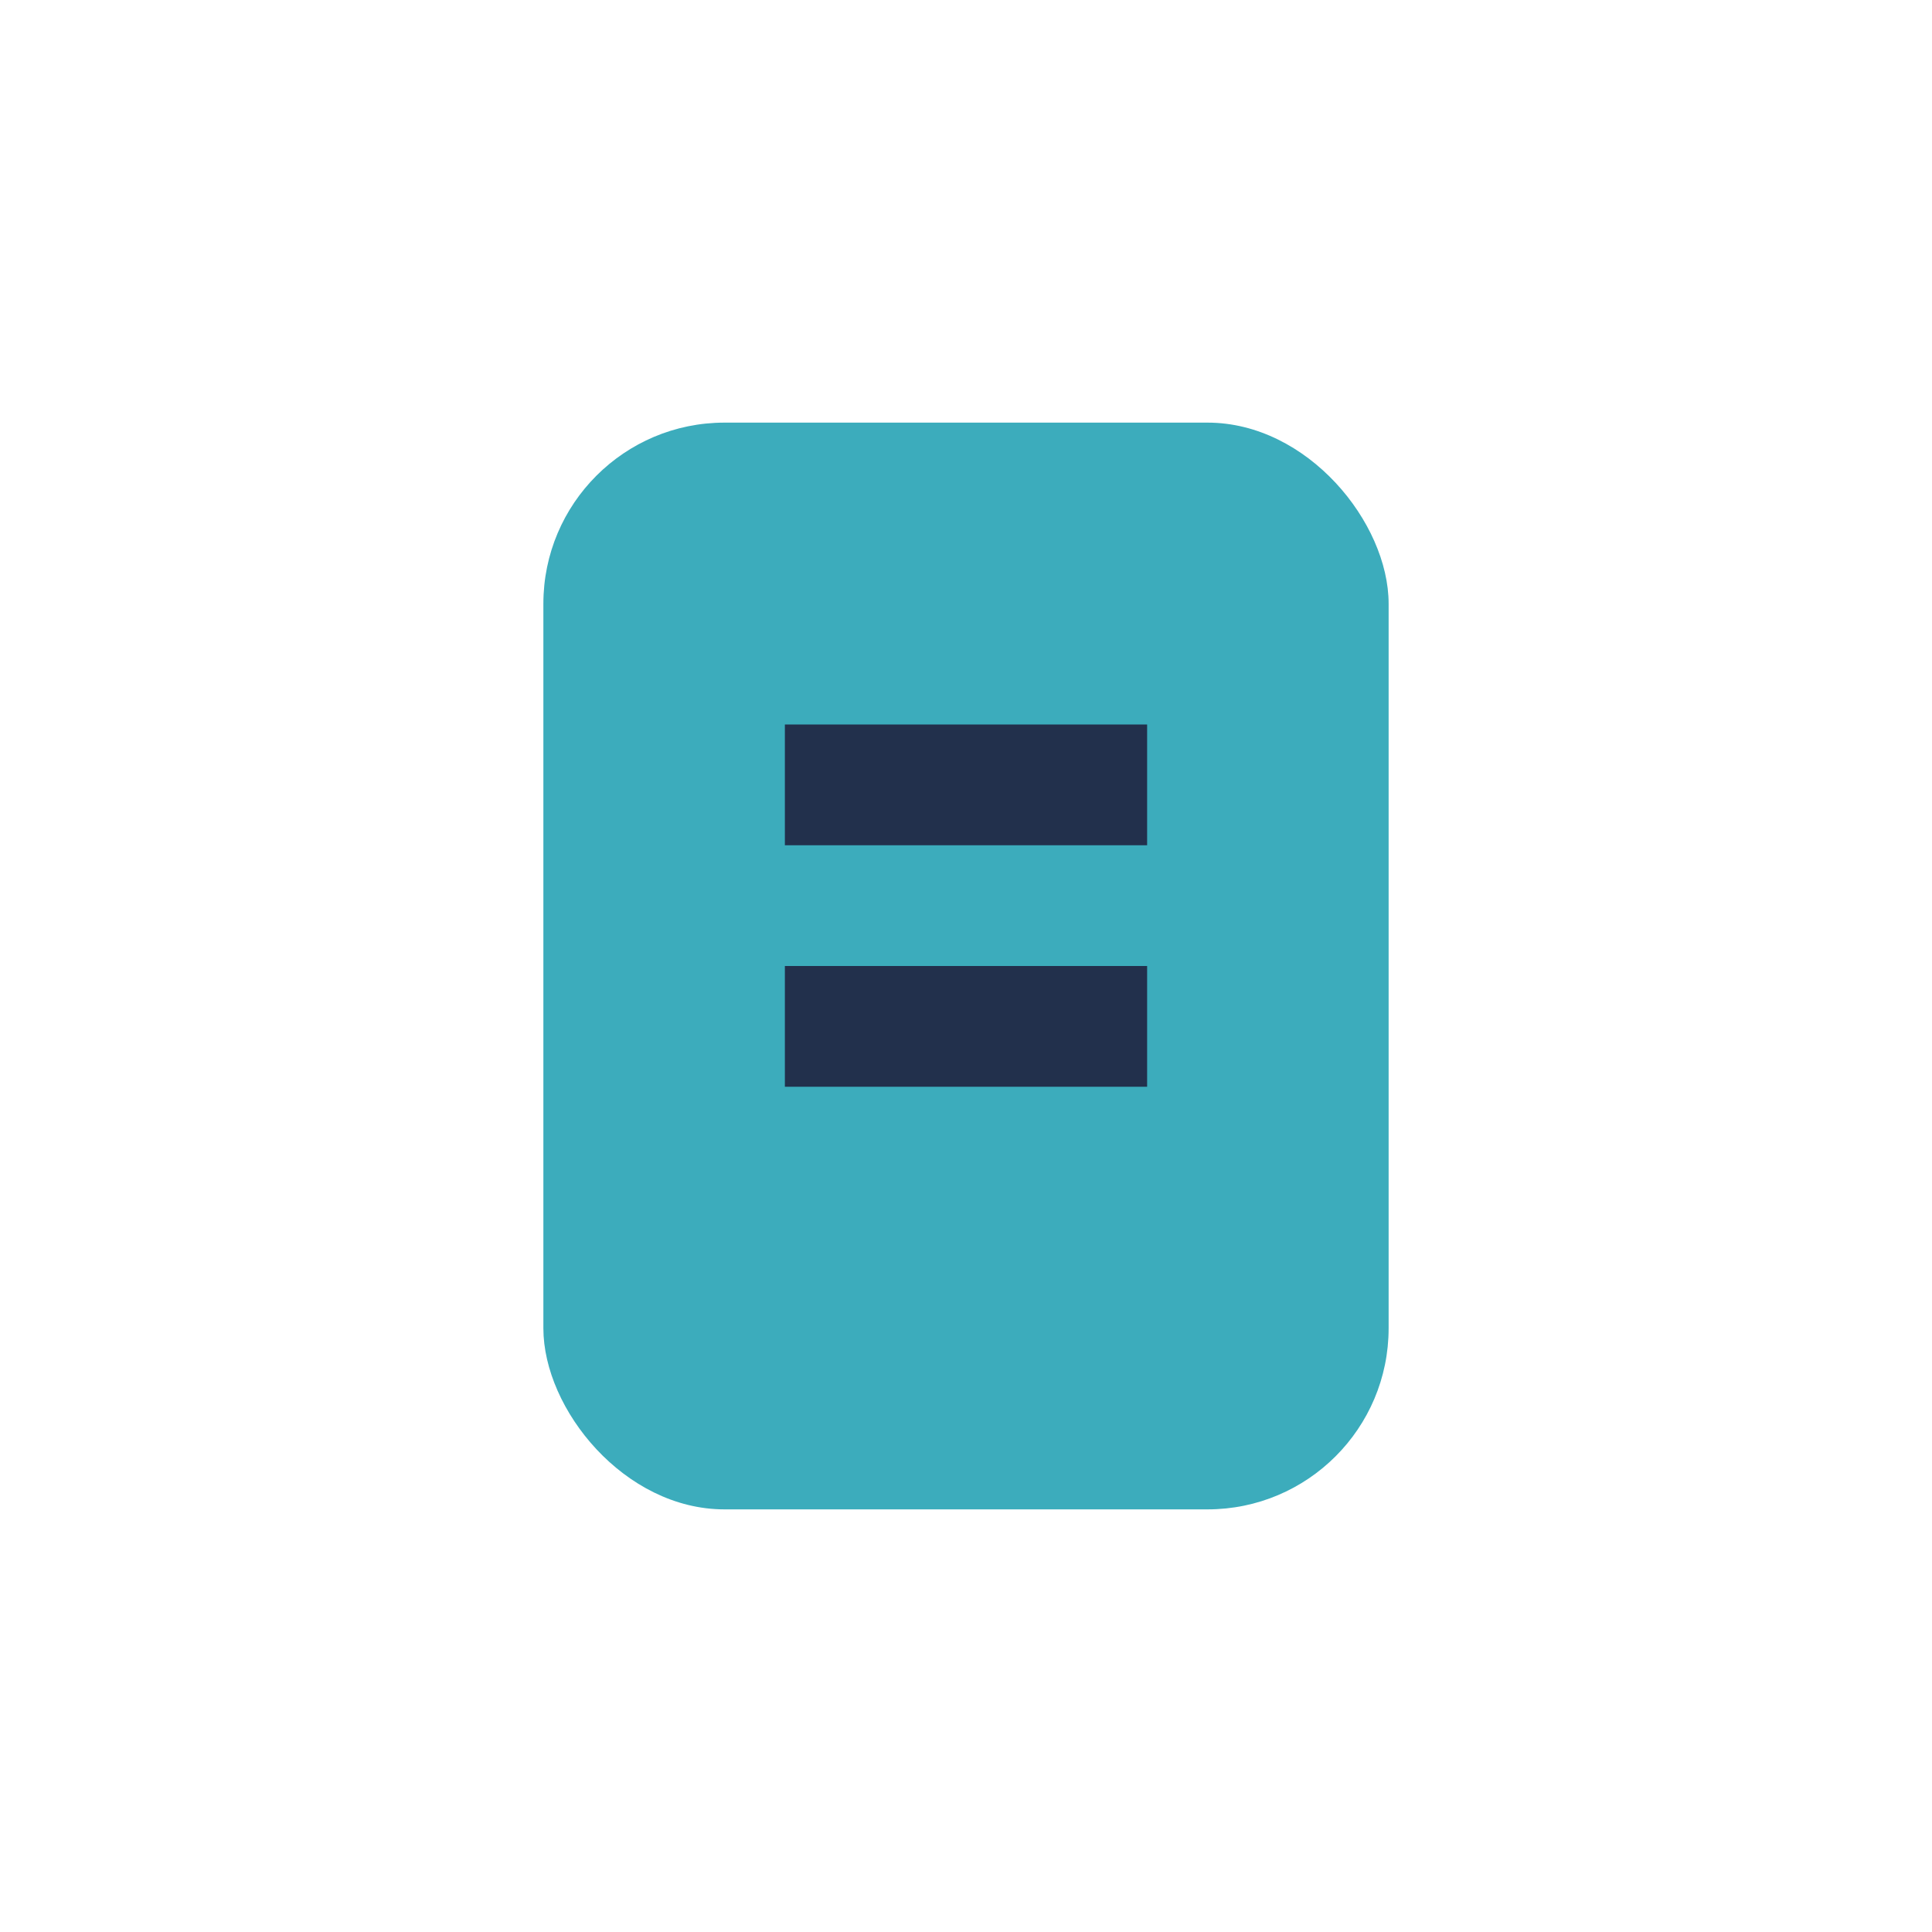 <?xml version="1.0" encoding="UTF-8"?>
<svg xmlns="http://www.w3.org/2000/svg" width="32" height="32" viewBox="0 0 32 32"><rect x="9" y="7" width="14" height="18" rx="3" fill="#3CACBC"/><path d="M13 13h6M13 17h6" stroke="#22304C" stroke-width="2"/></svg>